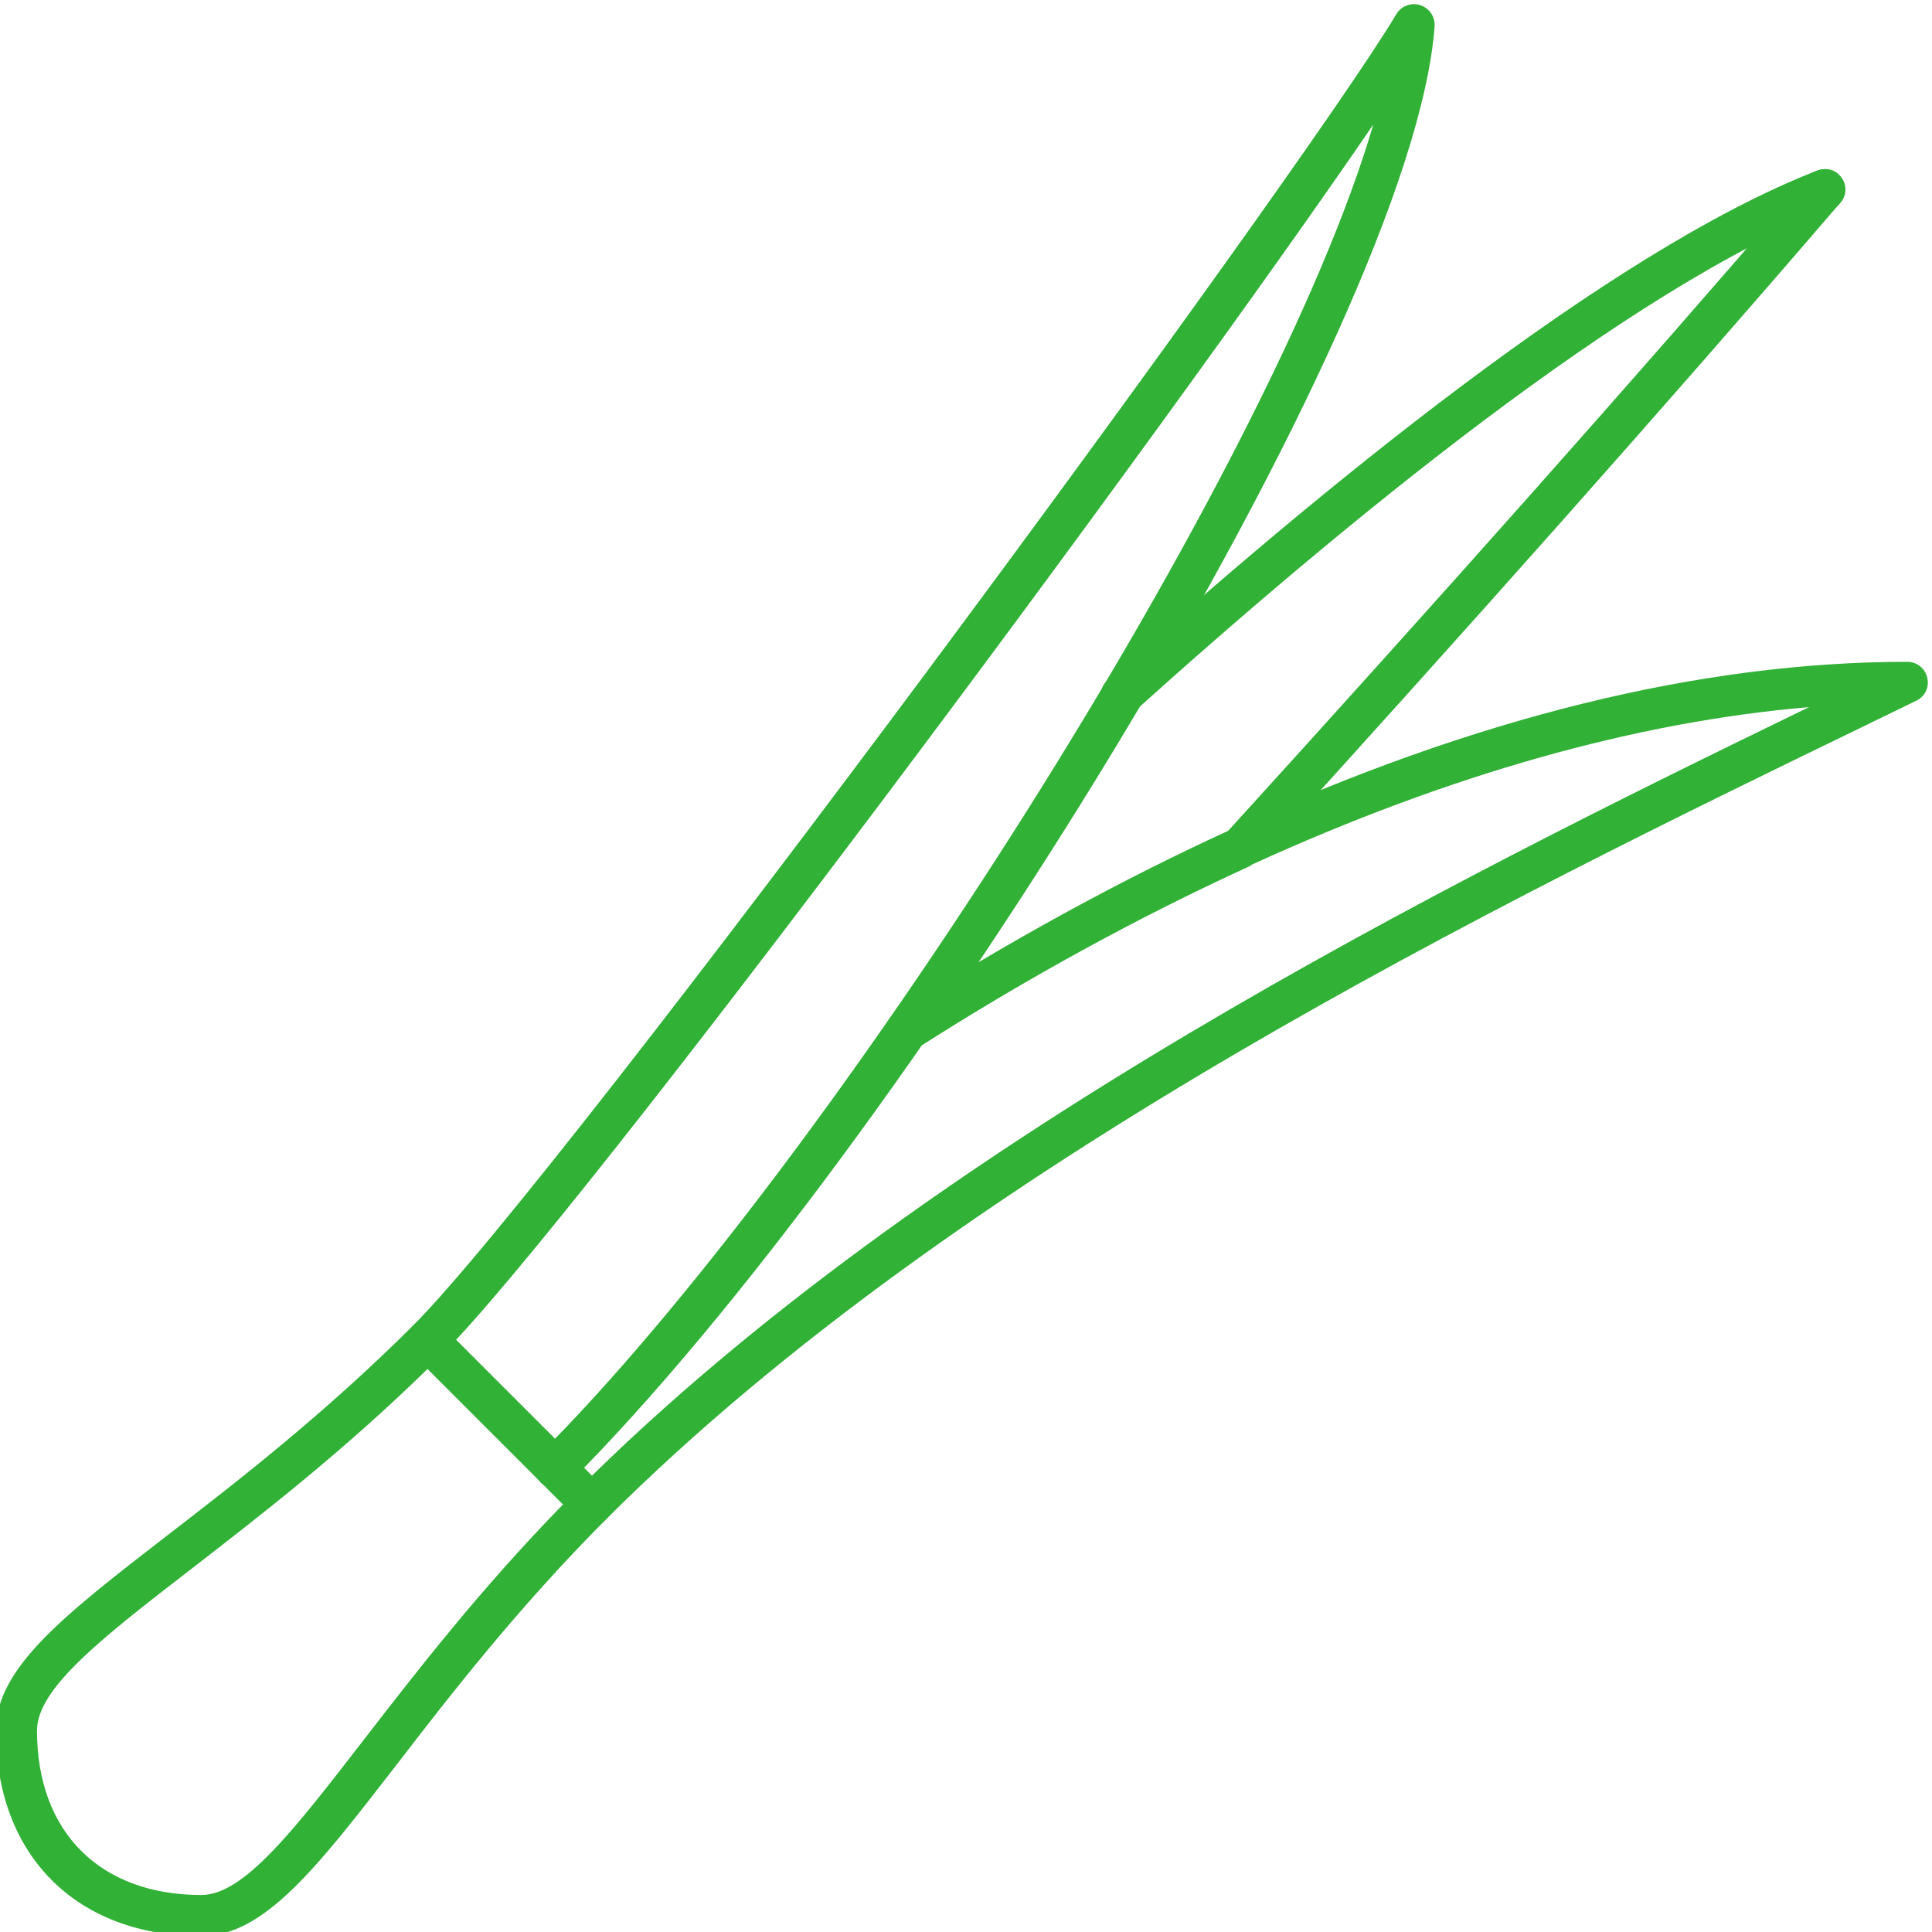 <?xml version="1.0" encoding="UTF-8" standalone="no"?><svg xmlns="http://www.w3.org/2000/svg" xmlns:xlink="http://www.w3.org/1999/xlink" fill="#32b137" height="23.5" preserveAspectRatio="xMidYMid meet" version="1" viewBox="3.3 3.2 23.5 23.5" width="23.5" zoomAndPan="magnify"><g id="change1_1"><path d="M 8.5 19.852 C 7.461 20.867 6.457 21.641 5.641 22.273 C 4.543 23.121 3.75 23.734 3.75 24.25 C 3.75 25.484 4.516 26.25 5.75 26.25 C 6.266 26.25 6.879 25.457 7.727 24.359 C 8.359 23.543 9.133 22.539 10.148 21.5 Z M 5.75 26.75 C 4.23 26.75 3.25 25.77 3.25 24.25 C 3.25 23.488 4.078 22.848 5.336 21.875 C 6.188 21.219 7.242 20.402 8.324 19.324 C 8.422 19.227 8.578 19.227 8.676 19.324 L 10.676 21.324 C 10.773 21.422 10.773 21.578 10.676 21.676 C 9.598 22.758 8.781 23.812 8.125 24.664 C 7.152 25.922 6.512 26.75 5.75 26.75"/><path d="M 10.055 21.305 C 9.988 21.305 9.926 21.281 9.875 21.23 C 9.781 21.133 9.781 20.977 9.875 20.879 C 13.367 17.387 18.773 8.93 20.004 4.715 C 17.52 8.355 10.359 17.992 8.676 19.676 C 8.578 19.773 8.422 19.773 8.324 19.676 C 8.227 19.578 8.227 19.422 8.324 19.324 C 10.18 17.465 19.141 5.297 20.285 3.371 C 20.344 3.273 20.465 3.227 20.574 3.262 C 20.684 3.297 20.758 3.402 20.75 3.52 C 20.48 7.191 14.25 17.211 10.23 21.23 C 10.18 21.281 10.117 21.305 10.055 21.305"/><path d="M 10.5 21.75 C 10.438 21.75 10.371 21.727 10.324 21.676 C 10.227 21.578 10.227 21.422 10.324 21.324 C 14.559 17.09 20.91 13.934 25.305 11.801 C 23.199 11.98 20.926 12.621 18.531 13.715 C 18.52 13.723 18.508 13.73 18.496 13.738 C 17.148 14.355 15.789 15.098 14.453 15.953 C 14.34 16.023 14.184 15.992 14.109 15.875 C 14.035 15.758 14.07 15.602 14.184 15.531 C 15.531 14.672 16.902 13.918 18.258 13.297 C 18.27 13.285 18.285 13.277 18.297 13.273 C 21.227 11.93 23.988 11.25 26.5 11.25 C 26.617 11.25 26.719 11.332 26.742 11.445 C 26.77 11.559 26.715 11.672 26.609 11.723 L 25.984 12.027 C 21.613 14.148 15.004 17.352 10.676 21.676 C 10.629 21.727 10.562 21.75 10.5 21.75"/><path d="M 18.586 13.668 L 18.215 13.332 C 20.738 10.559 23.223 7.766 25.203 5.461 L 25.301 5.344 C 25.395 5.242 25.551 5.23 25.656 5.32 C 25.758 5.41 25.77 5.57 25.68 5.672 L 25.582 5.785 C 23.598 8.094 21.113 10.891 18.586 13.668"/><path d="M 16.941 11.91 C 16.871 11.91 16.805 11.883 16.754 11.828 C 16.66 11.723 16.668 11.566 16.773 11.473 C 19.305 9.195 22.852 6.273 25.387 5.281 C 25.48 5.238 25.598 5.25 25.672 5.328 C 25.77 5.426 25.773 5.578 25.676 5.676 L 25.668 5.688 C 25.645 5.711 25.613 5.73 25.582 5.742 C 23.117 6.699 19.613 9.59 17.105 11.848 C 17.059 11.891 17 11.91 16.941 11.91"/></g></svg>